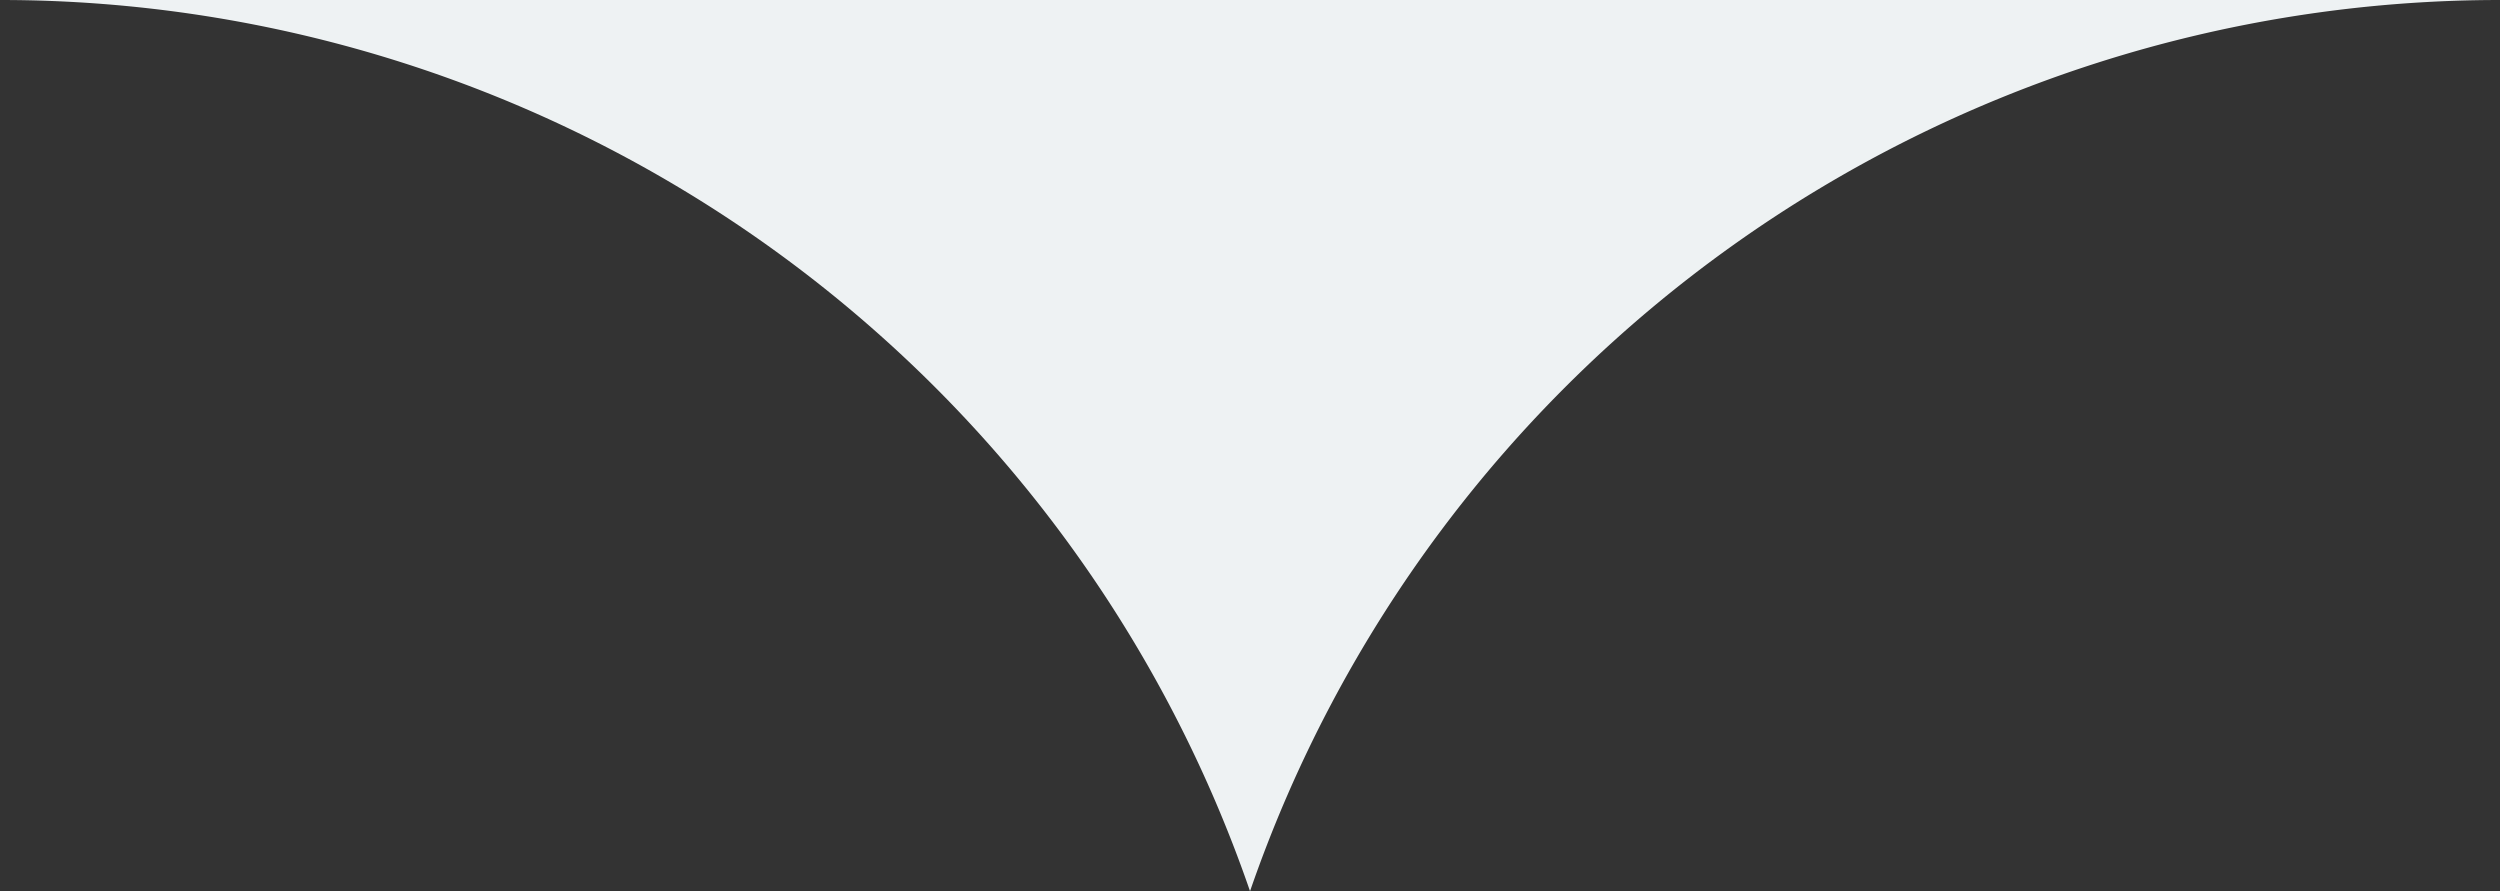 <svg id="Component_7_5" data-name="Component 7 – 5" xmlns="http://www.w3.org/2000/svg" width="41.629" height="14.84" viewBox="0 0 41.629 14.84">
  <rect x="0" y="0" width="41.629" height="14.84" fill="#333333" stroke="none"/>
  <path id="Path_320" data-name="Path 320" d="M-762.763,178.319a22.009,22.009,0,0,1,20.815,14.84,22.018,22.018,0,0,1,20.815-14.84Z" transform="translate(762.763 -178.319)" fill="#eef2f3"/>
</svg>
